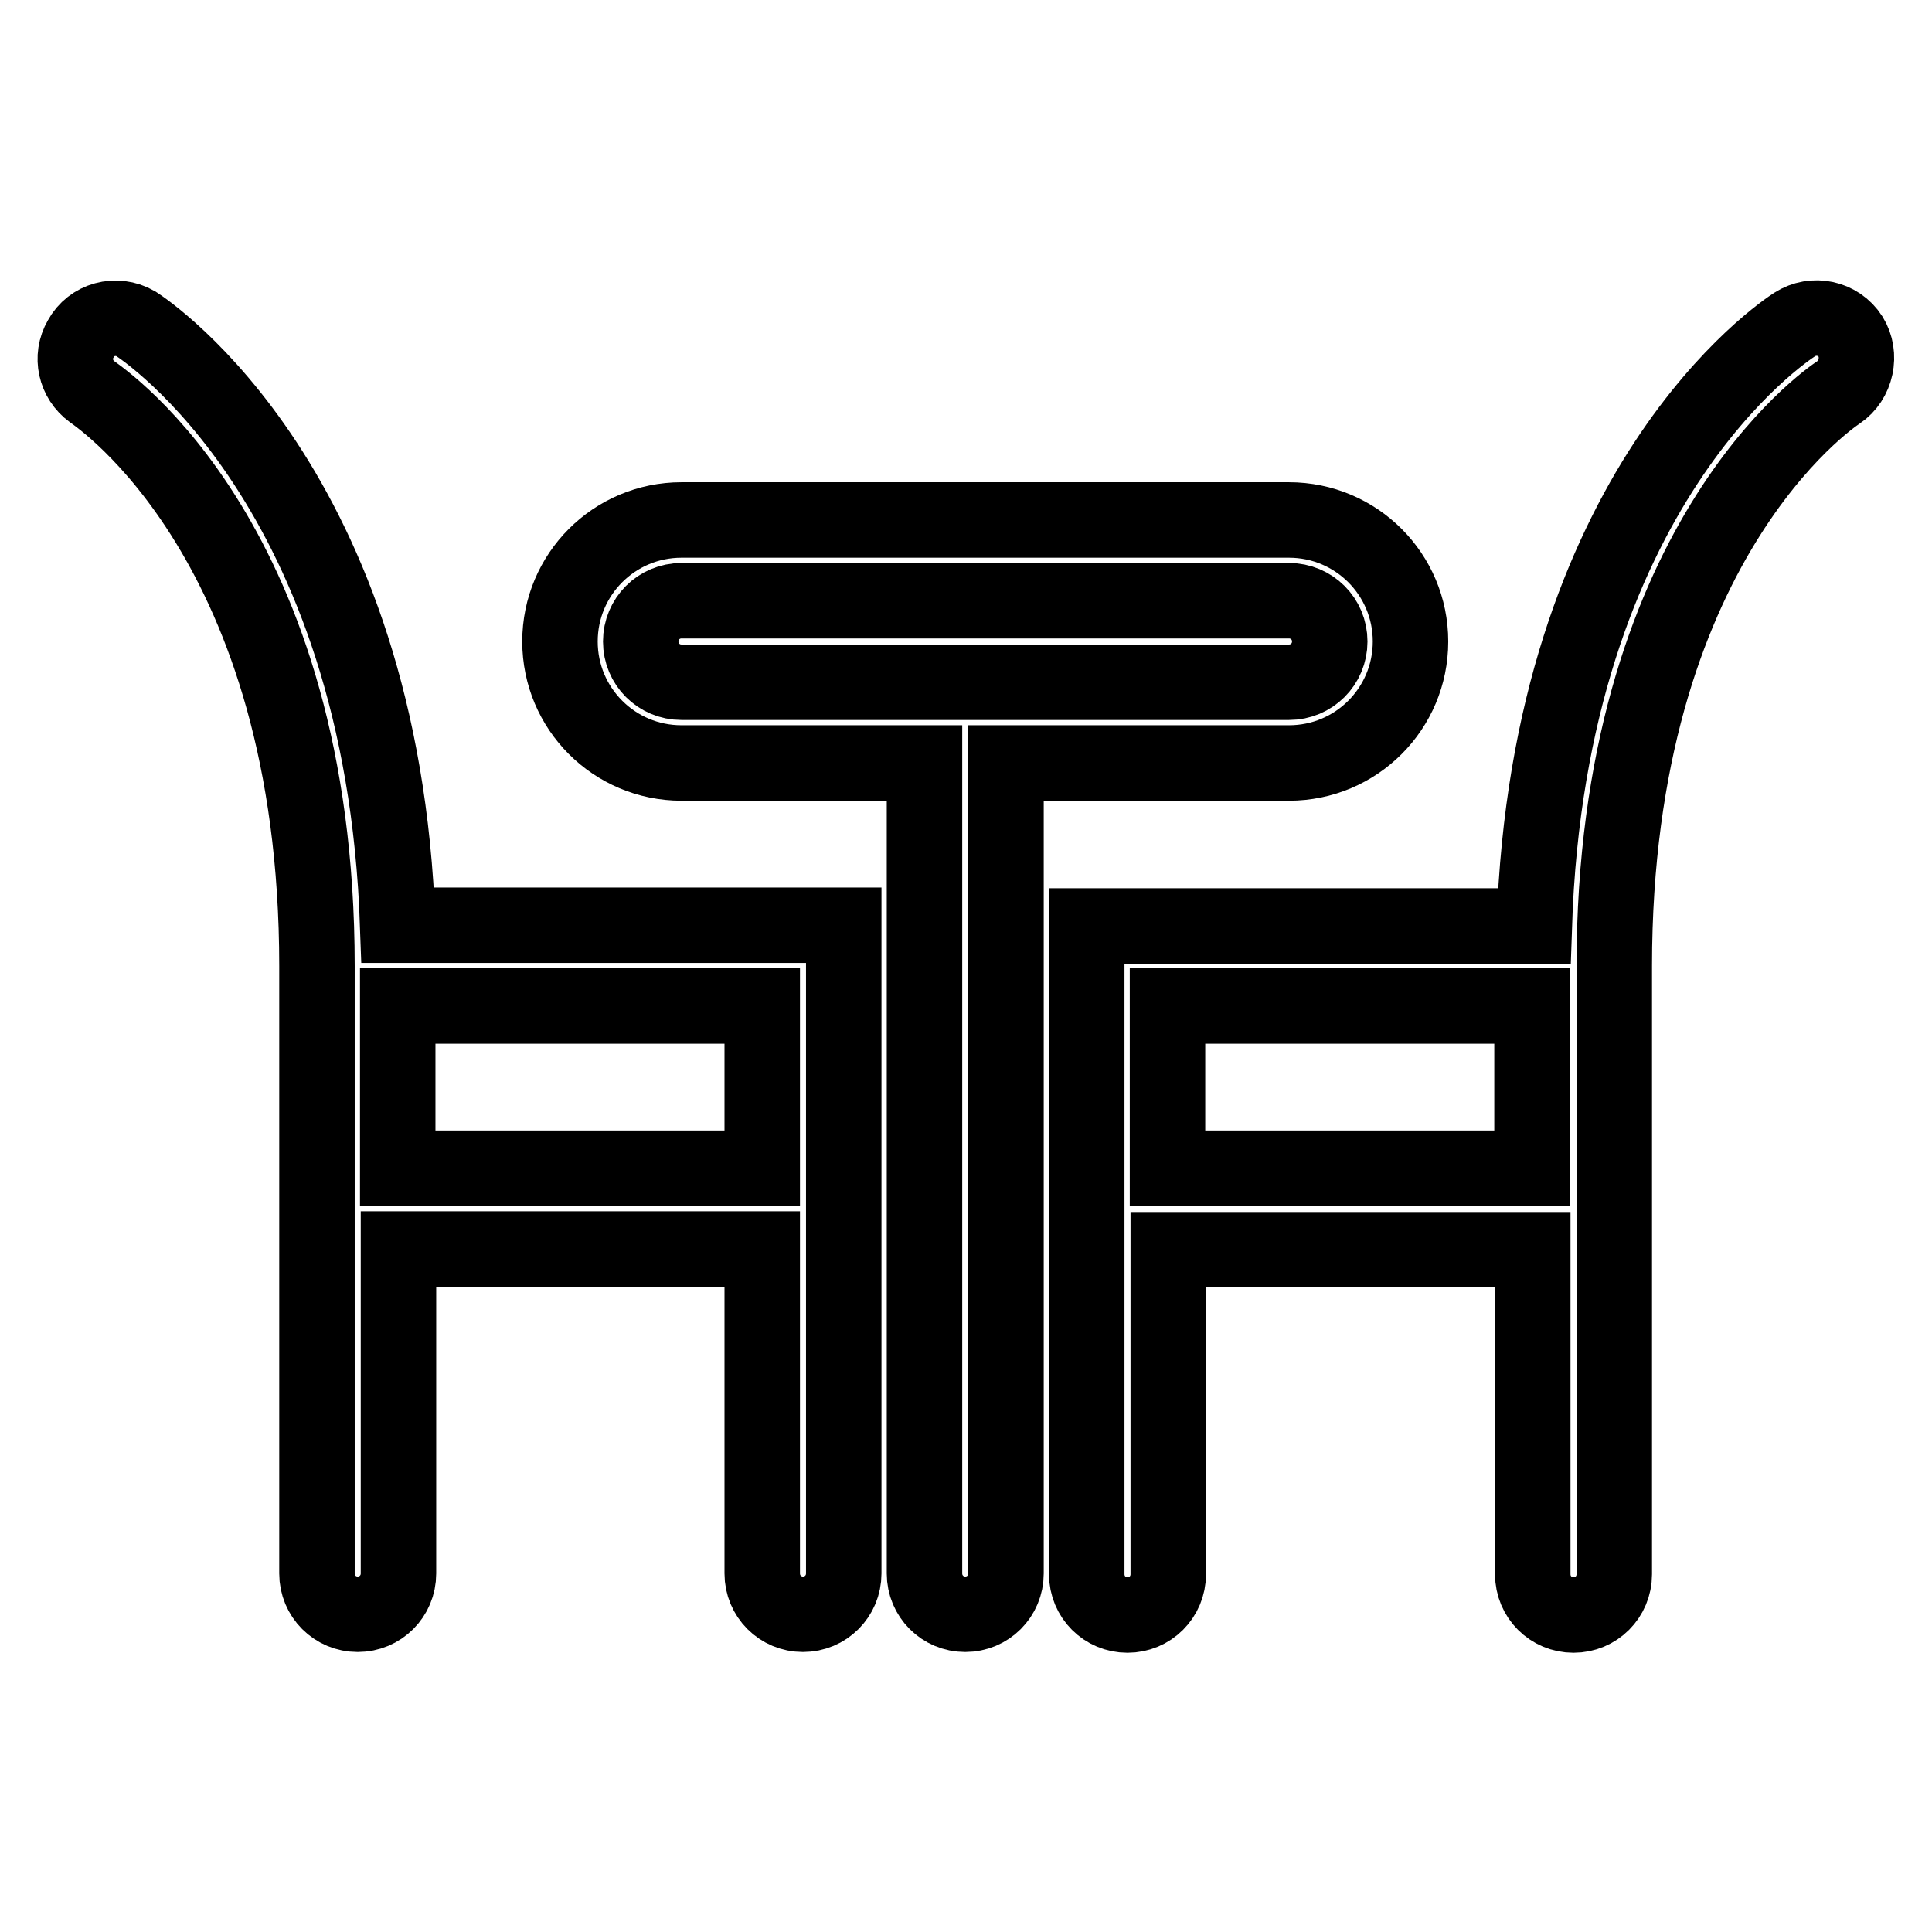 <?xml version="1.0" encoding="utf-8"?>
<!-- Svg Vector Icons : http://www.onlinewebfonts.com/icon -->
<!DOCTYPE svg PUBLIC "-//W3C//DTD SVG 1.1//EN" "http://www.w3.org/Graphics/SVG/1.1/DTD/svg11.dtd">
<svg version="1.1" xmlns="http://www.w3.org/2000/svg" xmlns:xlink="http://www.w3.org/1999/xlink" x="0px" y="0px" viewBox="0 0 256 256" enable-background="new 0 0 256 256" xml:space="preserve">
<g> <path stroke-width="10" fill-opacity="0" stroke="#000000"  d="M18,42.9c-2.6-1.5-5.9-0.6-7.3,2c-1.4,2.4-0.7,5.4,1.5,7C13.4,52.8,42,72,42,128v80.5c0,3,2.4,5.4,5.4,5.4 c3,0,5.4-2.4,5.4-5.4v-43H101v43c0,3,2.4,5.4,5.4,5.4c3,0,5.4-2.4,5.4-5.4v-85.9H52.7C50.7,64.6,19.4,43.8,18,42.9z M101,154.8 H52.7v-21.5H101V154.8z M245.2,44.6c-1.6-2.5-4.9-3.2-7.4-1.6c-1.4,0.9-32.6,21.5-34.5,79.7H144v85.9c0,3,2.4,5.4,5.4,5.4 c3,0,5.4-2.4,5.4-5.4l0,0v-43h48.3v43c0,3,2.4,5.4,5.4,5.4c3,0,5.4-2.4,5.4-5.4l0,0V128c0-55.8,28.5-75.2,29.7-76 C246,50.4,246.7,47,245.2,44.6L245.2,44.6z M154.7,154.8v-21.5h48.3v21.5H154.7z"/> <path stroke-width="10" fill-opacity="0" stroke="#000000"  d="M170.8,101.1c8.9,0,16.1-7.2,16.1-16.1c0-8.9-7.2-16.1-16.1-16.1H90.3c-8.9,0-16.1,7.2-16.1,16.1 c0,8.9,7.2,16.1,16.1,16.1h32.2v107.4c0,3,2.4,5.4,5.4,5.4c3,0,5.4-2.4,5.4-5.4V101.1H170.8L170.8,101.1z M84.9,85 c0-3,2.4-5.4,5.4-5.4l0,0h80.5c3,0,5.4,2.4,5.4,5.4c0,3-2.4,5.4-5.4,5.4H90.3C87.3,90.4,84.9,88,84.9,85L84.9,85L84.9,85z"/></g>
</svg>